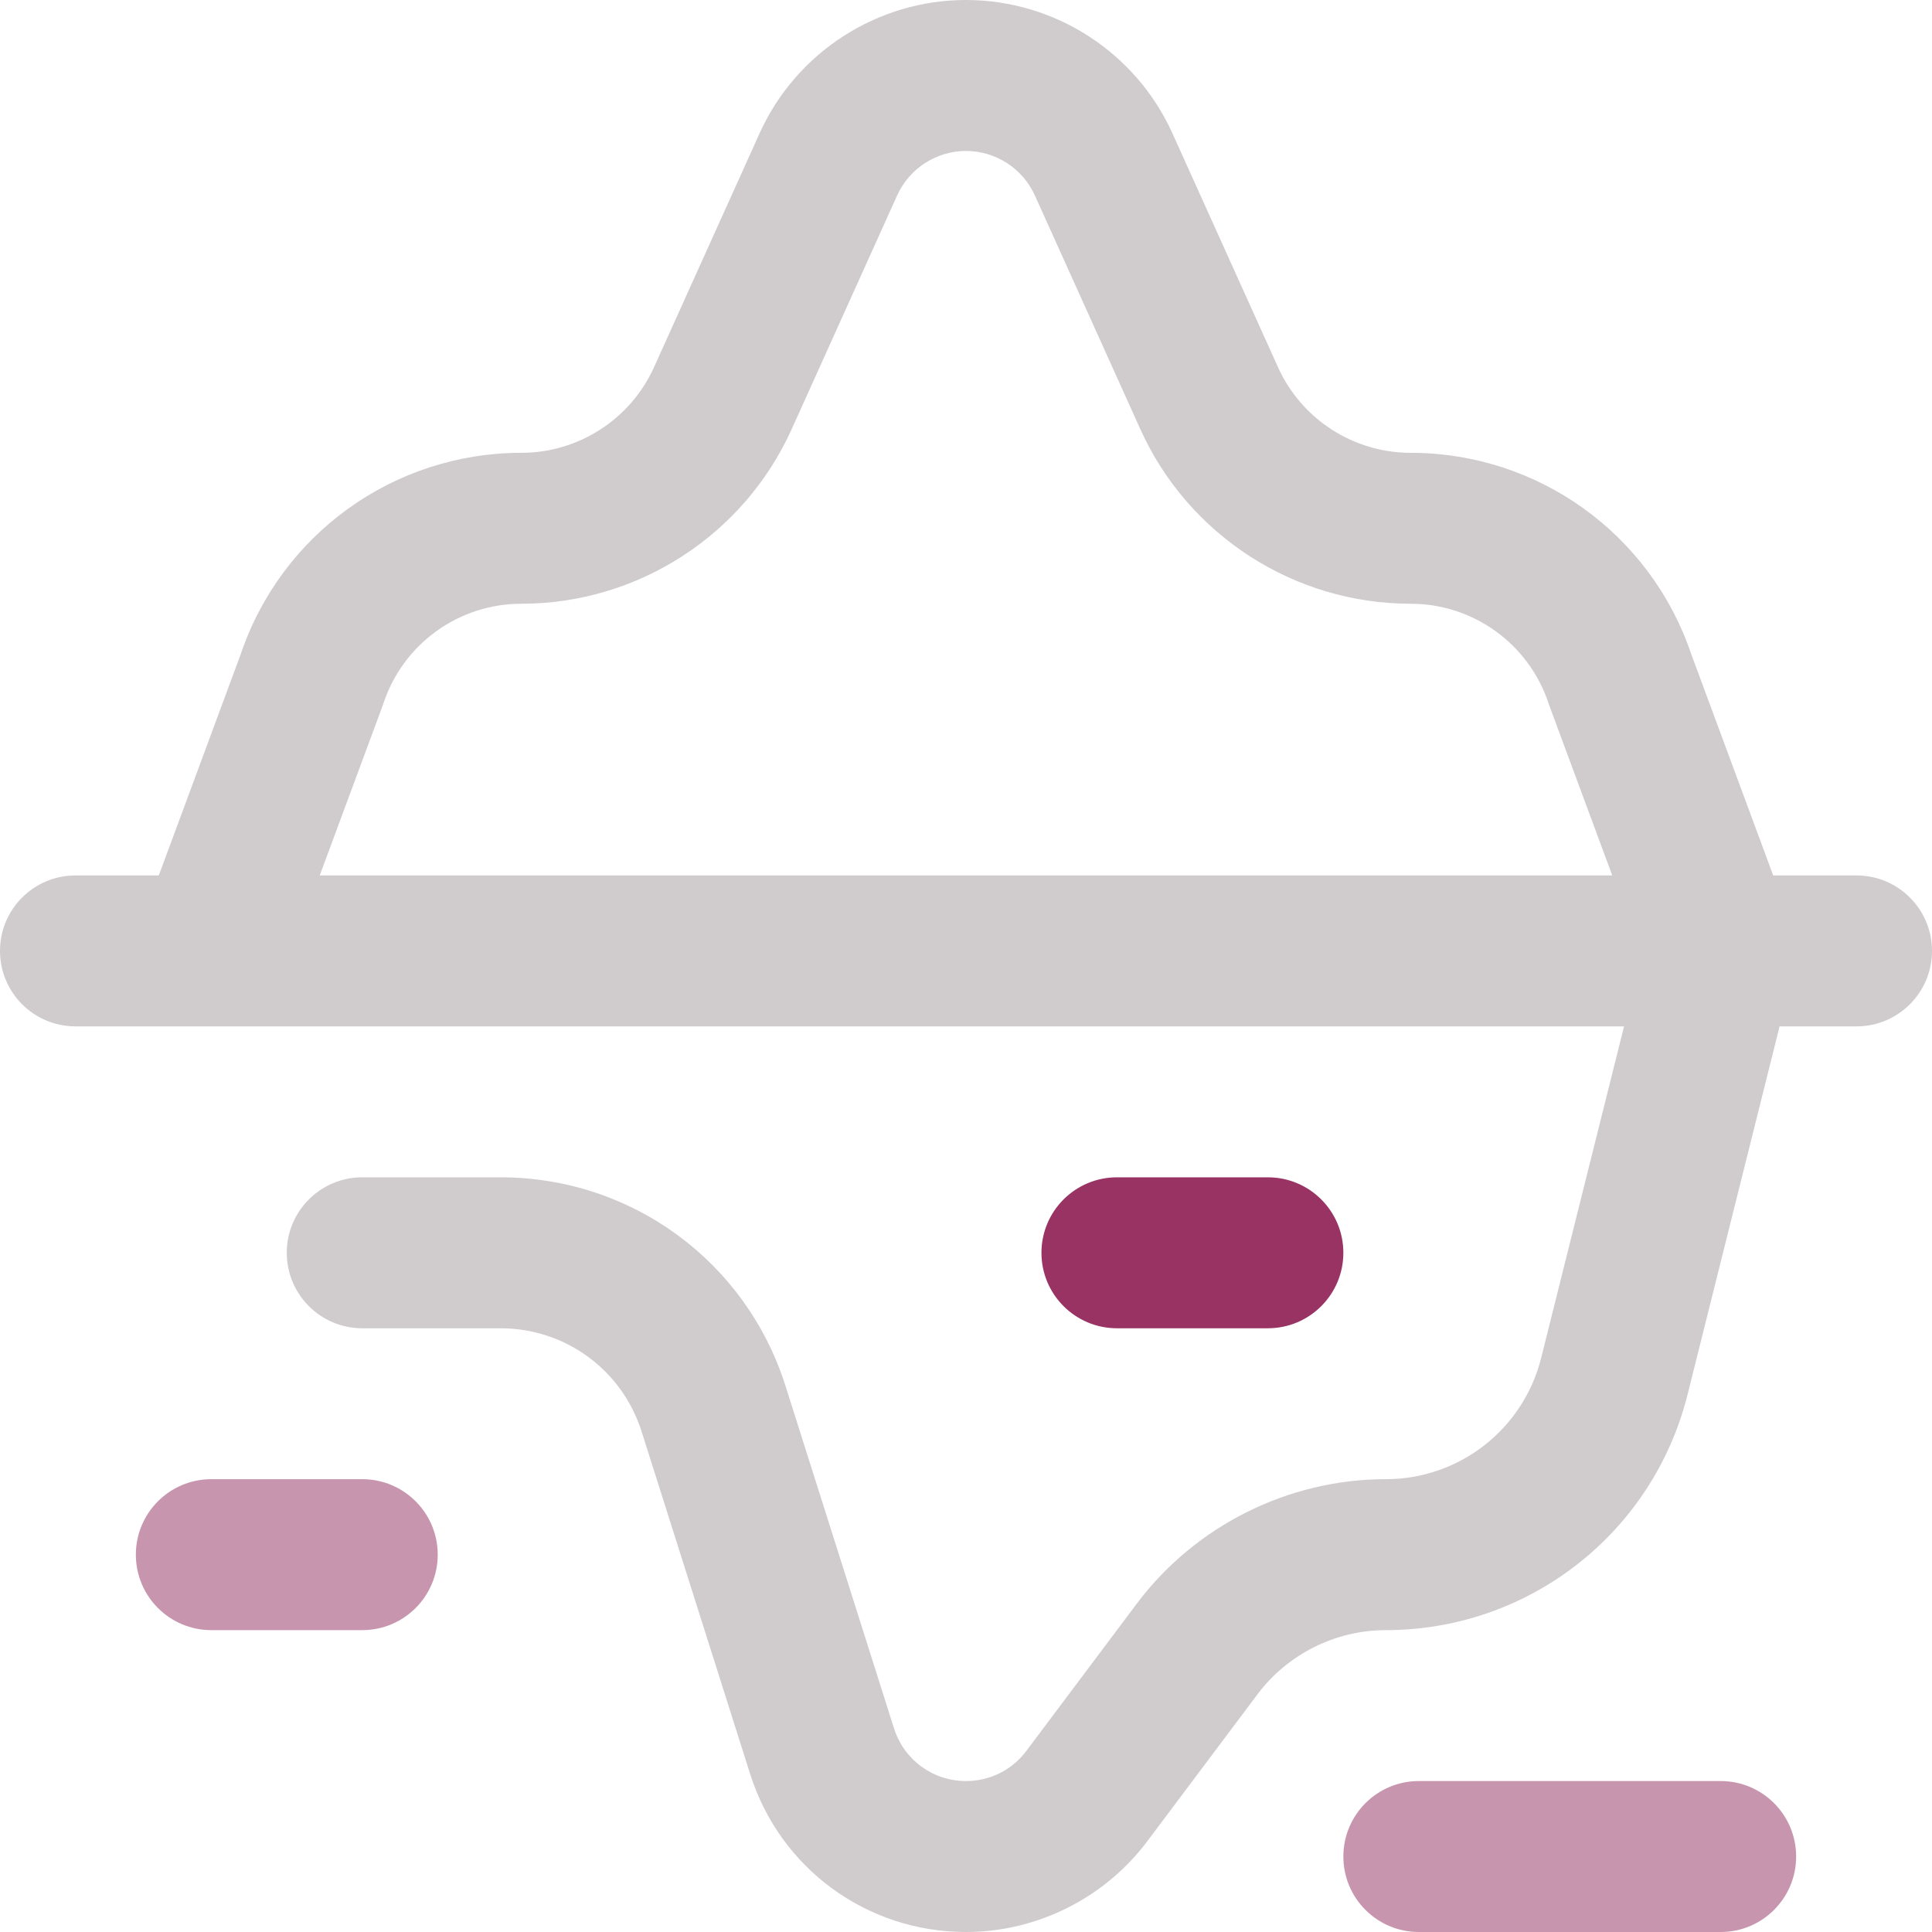 <?xml version="1.0" encoding="UTF-8"?>
<svg xmlns="http://www.w3.org/2000/svg" width="53" height="53" viewBox="0 0 53 53" fill="none">
  <g clip-path="url(#clip0_829_2616)">
    <path d="M5.797 44.719H9.938C11.081 44.719 12.008 43.792 12.008 42.648C12.008 41.505 11.081 40.578 9.938 40.578H5.797C4.653 40.578 3.727 41.505 3.727 42.648C3.727 43.792 4.653 44.719 5.797 44.719Z" fill="#C895AF"></path>
    <path d="M38.922 53H47.203C48.347 53 49.273 52.073 49.273 50.93C49.273 49.786 48.347 48.859 47.203 48.859H38.922C37.778 48.859 36.852 49.786 36.852 50.93C36.852 52.073 37.778 53 38.922 53Z" fill="#C895AF"></path>
    <path d="M50.93 24.016H48.644L46.396 17.946C45.278 14.64 42.188 12.422 38.695 12.422C37.13 12.422 35.702 11.5 35.059 10.073L32.163 3.658C31.16 1.436 28.937 0 26.5 0C24.063 0 21.84 1.436 20.837 3.658L17.942 10.073C17.298 11.5 15.87 12.422 14.305 12.422C10.812 12.422 7.722 14.64 6.604 17.946L4.356 24.016H2.07C0.927 24.016 0 24.942 0 26.086C0 27.229 0.927 28.156 2.07 28.156H44.552L42.279 37.249C41.788 39.209 40.035 40.578 38.014 40.578C35.342 40.578 32.789 41.855 31.185 43.993L28.158 48.029C27.763 48.557 27.158 48.859 26.5 48.859C25.593 48.859 24.799 48.279 24.526 47.416L21.549 38.022C20.464 34.598 17.321 32.297 13.728 32.297H9.938C8.794 32.297 7.867 33.224 7.867 34.367C7.867 35.511 8.794 36.438 9.938 36.438H13.728C15.508 36.438 17.064 37.577 17.602 39.273L20.579 48.667C21.4 51.259 23.779 53 26.5 53C28.445 53 30.303 52.07 31.471 50.513L34.498 46.477C35.324 45.376 36.638 44.719 38.014 44.719C41.938 44.719 45.344 42.06 46.295 38.253L48.819 28.156H50.93C52.073 28.156 53 27.229 53 26.086C53 24.942 52.073 24.016 50.93 24.016ZM10.498 19.355C10.506 19.334 10.513 19.312 10.52 19.29C11.064 17.659 12.585 16.562 14.305 16.562C17.495 16.562 20.404 14.684 21.716 11.777L24.611 5.361C24.946 4.62 25.687 4.141 26.5 4.141C27.313 4.141 28.054 4.62 28.389 5.361L31.284 11.777C32.596 14.684 35.505 16.562 38.695 16.562C40.415 16.562 41.936 17.659 42.48 19.29C42.487 19.312 42.494 19.334 42.502 19.355L44.229 24.016H8.771L10.498 19.355Z" fill="#D0CCCE"></path>
    <path d="M34.781 36.438C35.925 36.438 36.852 35.511 36.852 34.367C36.852 33.224 35.925 32.297 34.781 32.297H30.641C29.497 32.297 28.57 33.224 28.57 34.367C28.57 35.511 29.497 36.438 30.641 36.438H34.781Z" fill="#983364"></path>
  </g>
  <defs>
    <clipPath id="clip0_829_2616">
      <rect width="53" height="53" fill="white"></rect>
    </clipPath>
  </defs>
</svg>
